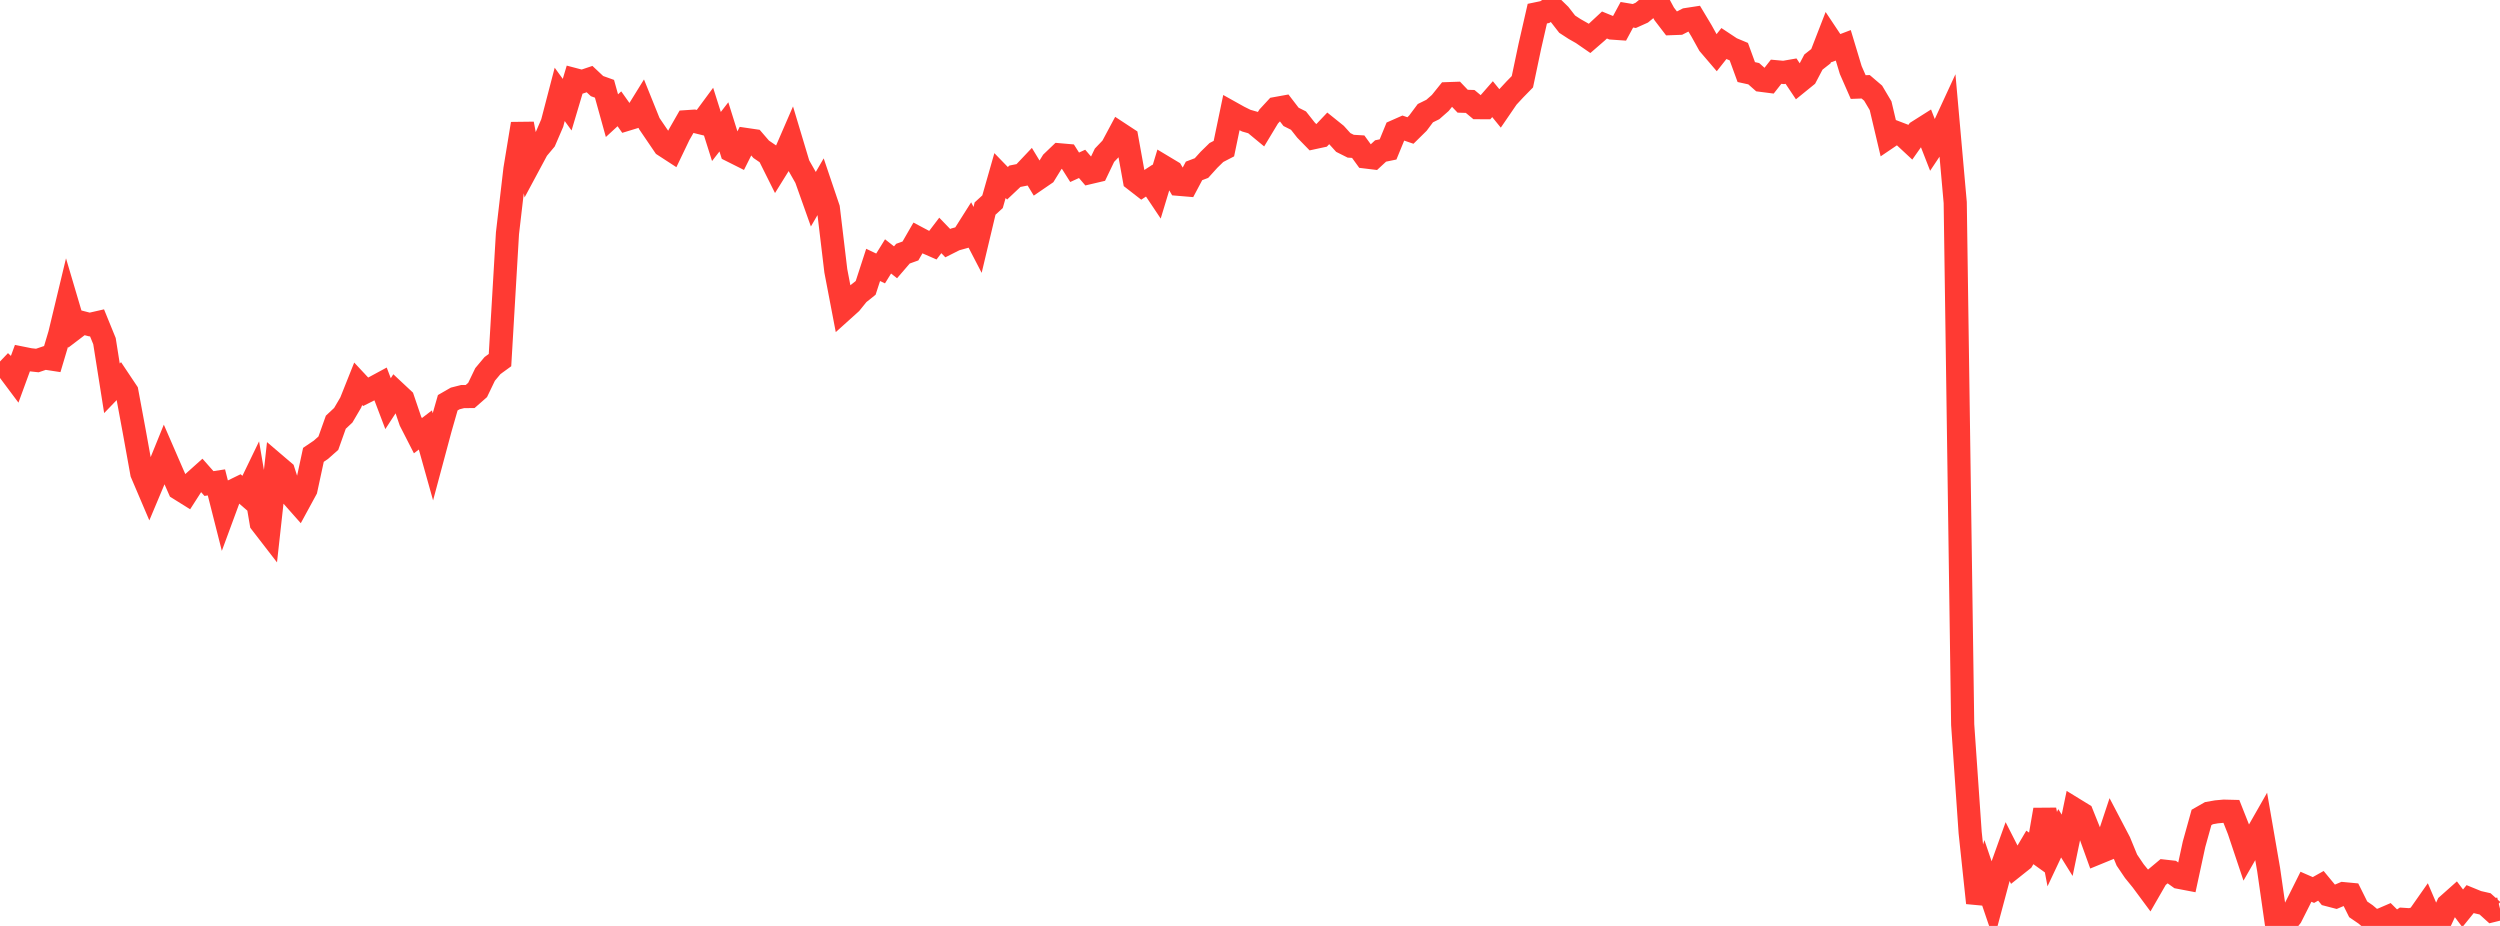 <?xml version="1.0" standalone="no"?>
<!DOCTYPE svg PUBLIC "-//W3C//DTD SVG 1.1//EN" "http://www.w3.org/Graphics/SVG/1.1/DTD/svg11.dtd">

<svg width="135" height="50" viewBox="0 0 135 50" preserveAspectRatio="none" 
  xmlns="http://www.w3.org/2000/svg"
  xmlns:xlink="http://www.w3.org/1999/xlink">


<polyline points="0.0, 19.521 0.403, 19.905 0.806, 20.444 1.209, 19.343 1.612, 19.424 2.015, 19.468 2.418, 19.332 2.821, 19.394 3.224, 18.044 3.627, 16.365 4.03, 17.727 4.433, 17.42 4.836, 17.524 5.239, 17.432 5.642, 18.421 6.045, 20.968 6.448, 20.549 6.851, 21.152 7.254, 23.322 7.657, 25.553 8.06, 26.498 8.463, 25.539 8.866, 24.546 9.269, 25.475 9.672, 26.392 10.075, 26.644 10.478, 26.016 10.881, 25.655 11.284, 26.111 11.687, 26.049 12.09, 27.64 12.493, 26.548 12.896, 26.351 13.299, 26.699 13.701, 25.867 14.104, 28.24 14.507, 28.762 14.91, 25.115 15.313, 25.459 15.716, 26.716 16.119, 27.171 16.522, 26.43 16.925, 24.562 17.328, 24.289 17.731, 23.932 18.134, 22.8 18.537, 22.423 18.94, 21.736 19.343, 20.725 19.746, 21.157 20.149, 20.954 20.552, 20.736 20.955, 21.797 21.358, 21.176 21.761, 21.553 22.164, 22.739 22.567, 23.527 22.97, 23.219 23.373, 24.657 23.776, 23.154 24.179, 21.748 24.582, 21.516 24.985, 21.414 25.388, 21.412 25.791, 21.058 26.194, 20.22 26.597, 19.739 27.0, 19.446 27.403, 12.6 27.806, 9.136 28.209, 6.685 28.612, 8.811 29.015, 8.06 29.418, 7.579 29.821, 6.643 30.224, 5.096 30.627, 5.653 31.03, 4.301 31.433, 4.407 31.836, 4.271 32.239, 4.65 32.642, 4.794 33.045, 6.246 33.448, 5.875 33.851, 6.444 34.254, 6.321 34.657, 5.669 35.06, 6.669 35.463, 7.262 35.866, 7.854 36.269, 8.116 36.672, 7.276 37.075, 6.571 37.478, 6.544 37.881, 6.643 38.284, 6.097 38.687, 7.371 39.09, 6.851 39.493, 8.137 39.896, 8.339 40.299, 7.535 40.701, 7.594 41.104, 8.061 41.507, 8.336 41.91, 9.144 42.313, 8.495 42.716, 7.565 43.119, 8.908 43.522, 9.617 43.925, 10.75 44.328, 10.056 44.731, 11.248 45.134, 14.624 45.537, 16.728 45.94, 16.365 46.343, 15.866 46.746, 15.544 47.149, 14.305 47.552, 14.497 47.955, 13.846 48.358, 14.164 48.761, 13.697 49.164, 13.552 49.567, 12.853 49.97, 13.067 50.373, 13.243 50.776, 12.713 51.179, 13.13 51.582, 12.927 51.985, 12.815 52.388, 12.178 52.791, 12.955 53.194, 11.262 53.597, 10.894 54.0, 9.481 54.403, 9.897 54.806, 9.517 55.209, 9.437 55.612, 9.011 56.015, 9.675 56.418, 9.399 56.821, 8.746 57.224, 8.36 57.627, 8.395 58.03, 9.033 58.433, 8.849 58.836, 9.319 59.239, 9.224 59.642, 8.383 60.045, 7.96 60.448, 7.207 60.851, 7.472 61.254, 9.703 61.657, 10.016 62.06, 9.753 62.463, 10.356 62.866, 9.025 63.269, 9.267 63.672, 9.953 64.075, 9.987 64.478, 9.228 64.881, 9.075 65.284, 8.629 65.687, 8.235 66.09, 8.026 66.493, 6.09 66.896, 6.315 67.299, 6.515 67.701, 6.63 68.104, 6.963 68.507, 6.294 68.91, 5.858 69.313, 5.785 69.716, 6.31 70.119, 6.513 70.522, 7.024 70.925, 7.437 71.328, 7.35 71.731, 6.925 72.134, 7.249 72.537, 7.694 72.94, 7.896 73.343, 7.92 73.746, 8.476 74.149, 8.525 74.552, 8.152 74.955, 8.069 75.358, 7.087 75.761, 6.909 76.164, 7.047 76.567, 6.65 76.97, 6.111 77.373, 5.913 77.776, 5.559 78.179, 5.058 78.582, 5.044 78.985, 5.466 79.388, 5.478 79.791, 5.813 80.194, 5.815 80.597, 5.354 81.0, 5.849 81.403, 5.26 81.806, 4.826 82.209, 4.414 82.612, 2.499 83.015, 0.737 83.418, 0.653 83.821, 0.394 84.224, 0.787 84.627, 1.305 85.03, 1.567 85.433, 1.796 85.836, 2.074 86.239, 1.724 86.642, 1.35 87.045, 1.515 87.448, 1.543 87.851, 0.797 88.254, 0.864 88.657, 0.683 89.06, 0.351 89.463, 0.0 89.866, 0.748 90.269, 1.274 90.672, 1.259 91.075, 1.054 91.478, 0.992 91.881, 1.665 92.284, 2.392 92.687, 2.863 93.09, 2.353 93.493, 2.62 93.896, 2.789 94.299, 3.892 94.701, 3.98 95.104, 4.336 95.507, 4.388 95.91, 3.874 96.313, 3.911 96.716, 3.841 97.119, 4.445 97.522, 4.118 97.925, 3.352 98.328, 3.035 98.731, 1.996 99.134, 2.601 99.537, 2.447 99.94, 3.783 100.343, 4.701 100.746, 4.686 101.149, 5.03 101.552, 5.71 101.955, 7.417 102.358, 7.144 102.761, 7.298 103.164, 7.673 103.567, 7.1 103.97, 6.845 104.373, 7.877 104.776, 7.273 105.179, 6.4 105.582, 10.939 105.985, 39.129 106.388, 44.957 106.791, 48.756 107.194, 47.415 107.597, 48.602 108.0, 47.096 108.403, 45.971 108.806, 46.763 109.209, 46.442 109.612, 45.76 110.015, 46.049 110.418, 43.726 110.821, 45.853 111.224, 44.998 111.627, 45.646 112.03, 43.706 112.433, 43.953 112.836, 44.957 113.239, 46.075 113.642, 45.91 114.045, 44.695 114.448, 45.464 114.851, 46.444 115.254, 47.04 115.657, 47.535 116.06, 48.079 116.463, 47.379 116.866, 47.042 117.269, 47.087 117.672, 47.376 118.075, 47.453 118.478, 45.59 118.881, 44.141 119.284, 43.911 119.687, 43.84 120.09, 43.803 120.493, 43.813 120.896, 44.832 121.299, 46.036 121.701, 45.336 122.104, 44.629 122.507, 46.961 122.91, 49.77 123.313, 50.0 123.716, 49.491 124.119, 48.693 124.522, 47.885 124.925, 48.061 125.328, 47.834 125.731, 48.321 126.134, 48.426 126.537, 48.256 126.94, 48.294 127.343, 49.104 127.746, 49.38 128.149, 49.722 128.552, 49.681 128.955, 49.507 129.358, 49.909 129.761, 49.645 130.164, 49.672 130.567, 49.548 130.97, 48.973 131.373, 49.915 131.776, 49.743 132.179, 48.872 132.582, 48.513 132.985, 49.049 133.388, 48.551 133.791, 48.716 134.194, 48.808 134.597, 49.172 135.0, 49.073" fill="none" stroke="#ff3a33" stroke-width="1.25"/>

</svg>